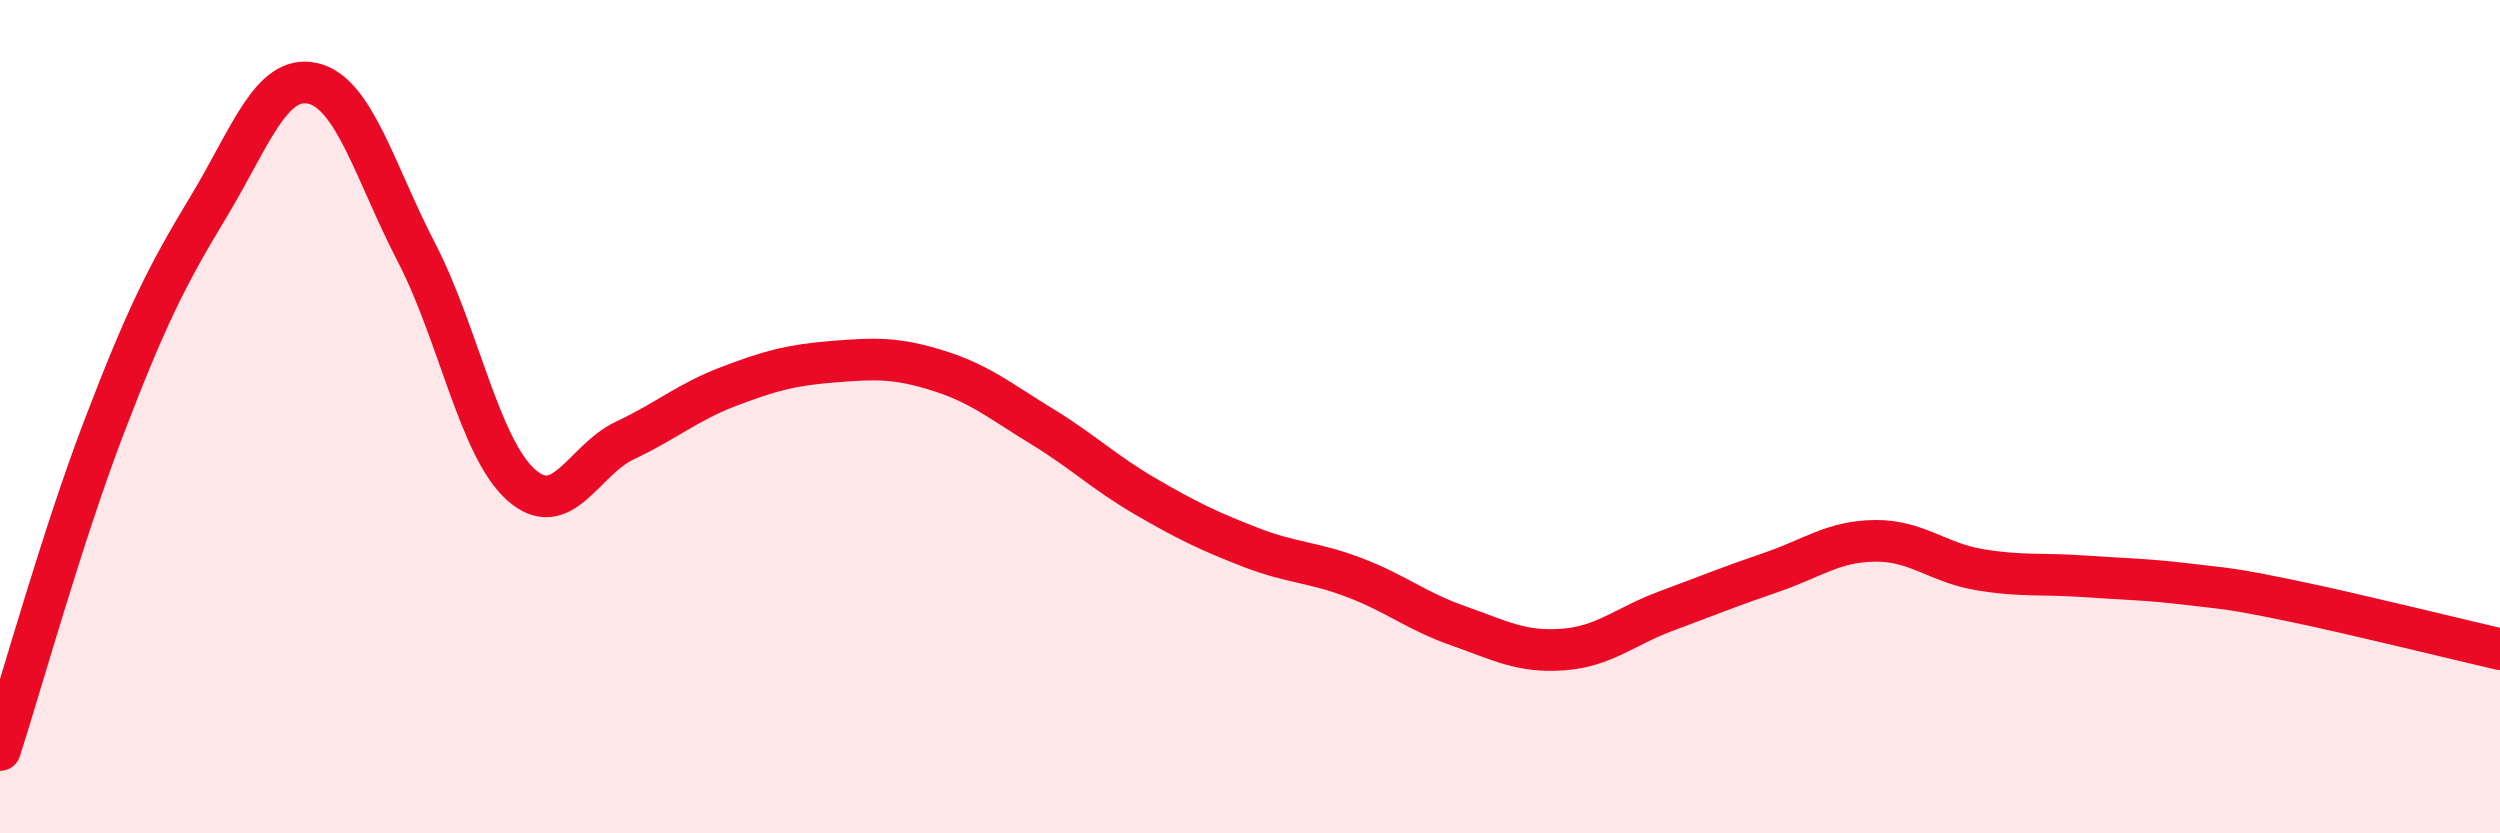 
    <svg width="60" height="20" viewBox="0 0 60 20" xmlns="http://www.w3.org/2000/svg">
      <path
        d="M 0,18 C 0.5,16.45 1.5,12.85 2.5,10.24 C 3.5,7.63 4,6.62 5,4.97 C 6,3.32 6.5,1.78 7.5,2 C 8.5,2.22 9,4.14 10,6.07 C 11,8 11.5,10.73 12.5,11.63 C 13.5,12.53 14,11.04 15,10.57 C 16,10.1 16.5,9.65 17.5,9.27 C 18.5,8.89 19,8.76 20,8.68 C 21,8.6 21.5,8.58 22.5,8.89 C 23.5,9.2 24,9.62 25,10.23 C 26,10.84 26.5,11.34 27.5,11.92 C 28.5,12.5 29,12.74 30,13.13 C 31,13.52 31.5,13.48 32.5,13.86 C 33.5,14.24 34,14.67 35,15.02 C 36,15.37 36.5,15.66 37.5,15.59 C 38.5,15.52 39,15.03 40,14.66 C 41,14.29 41.5,14.08 42.5,13.74 C 43.5,13.4 44,12.99 45,12.98 C 46,12.97 46.5,13.5 47.5,13.67 C 48.5,13.84 49,13.76 50,13.83 C 51,13.9 51.5,13.9 52.5,14.02 C 53.5,14.14 53.5,14.11 55,14.42 C 56.5,14.73 59,15.35 60,15.58L60 20L0 20Z"
        fill="#EB0A25"
        opacity="0.1"
        stroke-linecap="round"
        stroke-linejoin="round"
      />
      <path
        d="M 0,18 C 0.5,16.45 1.5,12.85 2.5,10.24 C 3.5,7.63 4,6.62 5,4.97 C 6,3.32 6.5,1.78 7.5,2 C 8.5,2.22 9,4.14 10,6.07 C 11,8 11.5,10.73 12.5,11.63 C 13.5,12.53 14,11.04 15,10.57 C 16,10.1 16.5,9.65 17.5,9.27 C 18.5,8.89 19,8.76 20,8.68 C 21,8.6 21.5,8.58 22.5,8.89 C 23.5,9.2 24,9.62 25,10.23 C 26,10.84 26.5,11.34 27.5,11.92 C 28.5,12.5 29,12.74 30,13.13 C 31,13.52 31.5,13.48 32.5,13.86 C 33.5,14.24 34,14.67 35,15.02 C 36,15.37 36.5,15.66 37.5,15.59 C 38.5,15.52 39,15.03 40,14.66 C 41,14.29 41.5,14.08 42.5,13.74 C 43.5,13.4 44,12.99 45,12.98 C 46,12.97 46.5,13.5 47.5,13.67 C 48.5,13.84 49,13.76 50,13.83 C 51,13.9 51.5,13.9 52.5,14.02 C 53.5,14.14 53.5,14.11 55,14.42 C 56.5,14.73 59,15.35 60,15.58"
        stroke="#EB0A25"
        stroke-width="1"
        fill="none"
        stroke-linecap="round"
        stroke-linejoin="round"
      />
    </svg>
  
